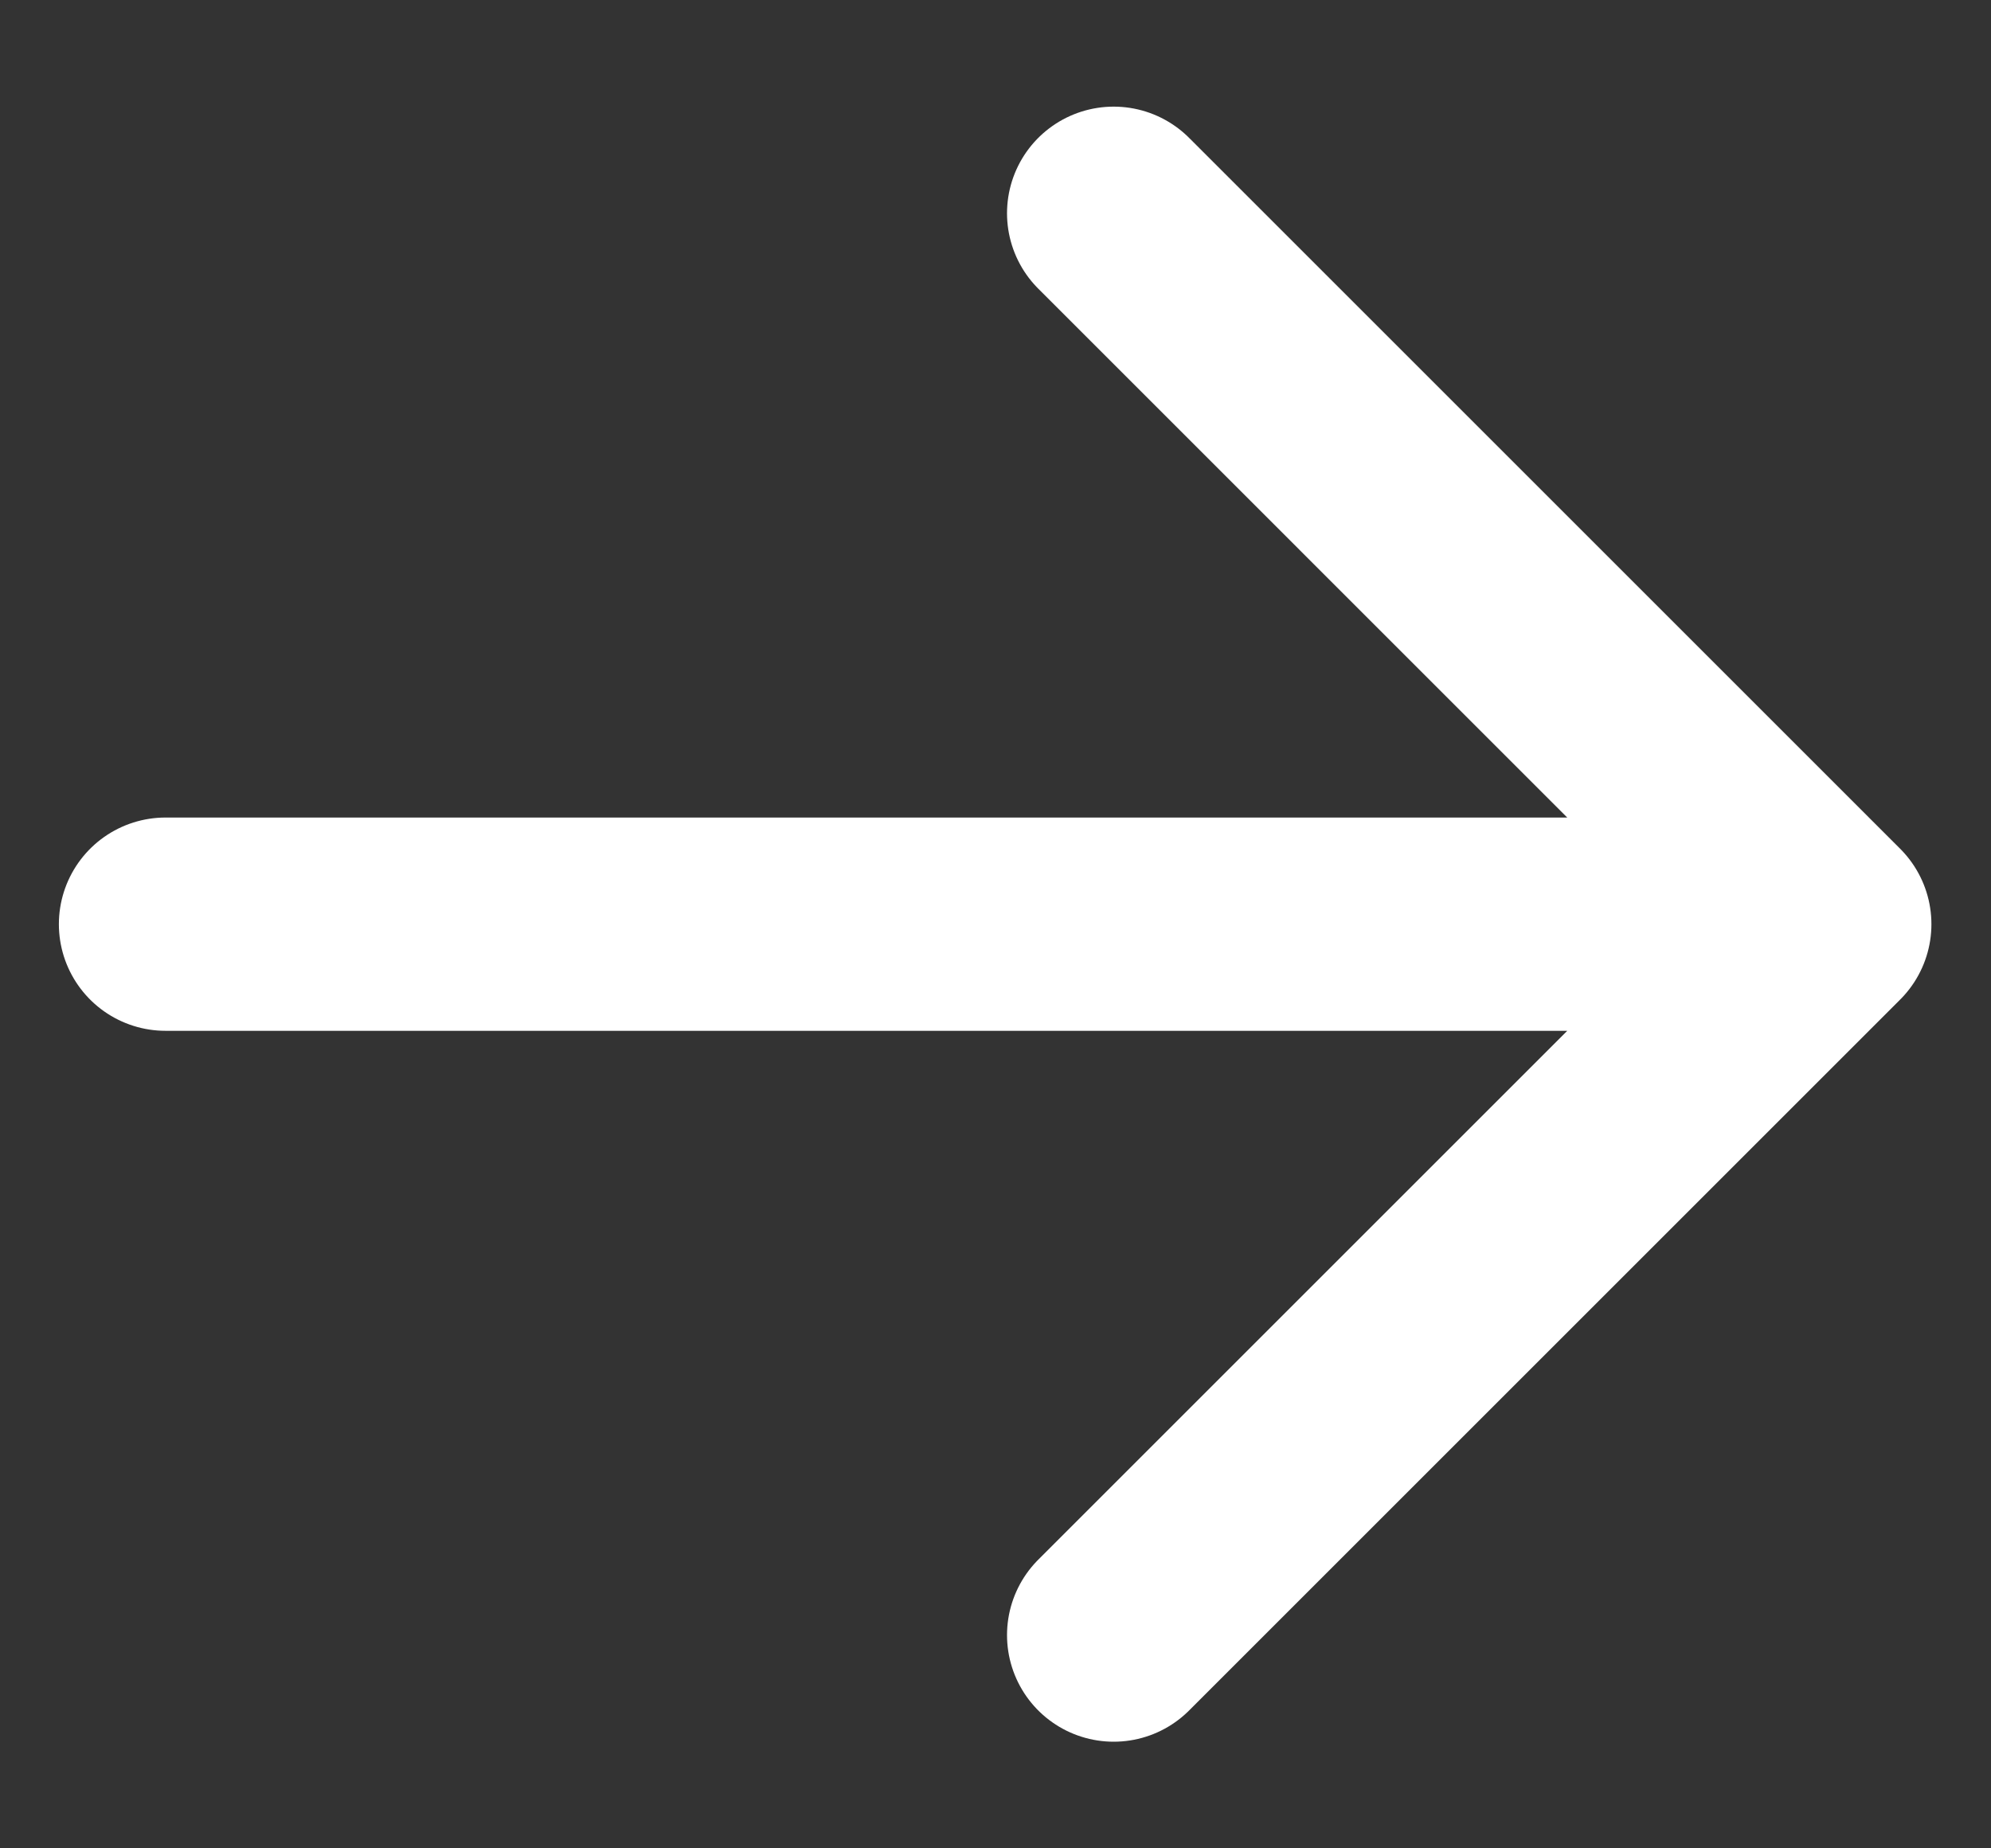 <svg xmlns="http://www.w3.org/2000/svg" width="14" height="13" viewBox="0 0 14 13" fill="none">
  <rect x="0" y="0" width="14" height="13" fill="#333333" stroke="none"/>
  <path d="M1.164 6.5H12.831M12.831 6.5L7.831 11.5M12.831 6.5L7.831 1.5" stroke="white" stroke-width="1.5" stroke-linecap="round" stroke-linejoin="round"/>
</svg>